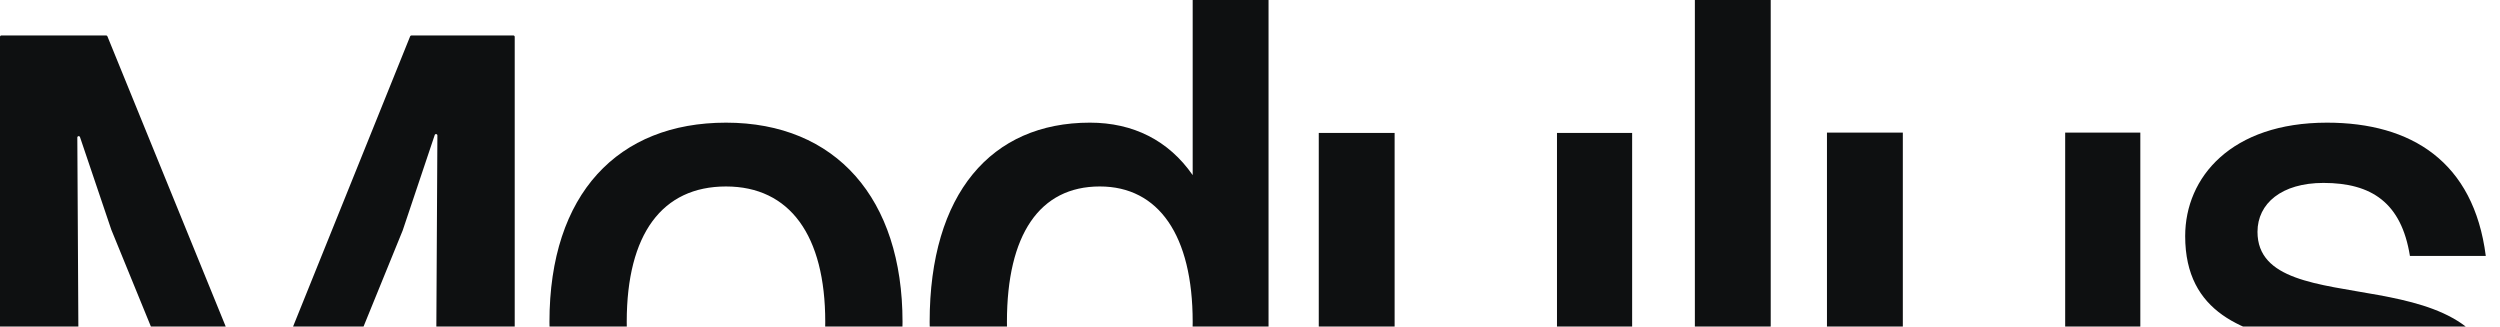 <svg width="1822" height="238" viewBox="0 0 1822 238" fill="none" xmlns="http://www.w3.org/2000/svg">
<path d="M1645.26 168.966C1645.26 239.238 1821.46 180.334 1821.46 292.458C1821.46 344.645 1774.44 378.747 1707.78 378.747C1641.13 378.747 1594.11 347.745 1583.77 282.124H1639.06C1644.75 316.743 1670.58 335.861 1709.33 335.861C1746.54 335.861 1766.17 319.326 1766.17 296.075C1766.17 227.354 1592.56 285.224 1592.56 172.067C1592.56 129.181 1626.14 89.394 1695.9 89.394C1757.39 89.394 1802.86 117.813 1811.64 186.534H1756.35C1750.15 147.782 1728.45 133.314 1693.32 133.314C1662.83 133.314 1645.26 148.298 1645.26 168.966Z" fill="#0E1011"/>
<path d="M1505.1 257.835V96.624H1559.87V372.026H1505.1V334.823C1487.02 364.275 1458.08 378.743 1422.95 378.743C1366.63 378.743 1331.49 345.674 1331.49 280.569V96.624H1386.78V269.202C1386.78 308.988 1403.31 332.756 1440 332.756C1480.3 332.756 1505.1 296.071 1505.1 257.835Z" fill="#0E1011"/>
<path d="M1235.22 372.025V0H1290.5V372.025H1235.22Z" fill="#0E1011"/>
<path d="M1134.73 258.091V96.88H1189.5V372.281H1134.73V335.079C1116.64 364.531 1087.71 378.999 1052.57 378.999C996.252 378.999 961.116 345.93 961.116 280.825V96.88H1016.4V269.458C1016.4 309.244 1032.94 333.012 1069.62 333.012C1109.93 333.012 1134.73 296.326 1134.73 258.091Z" fill="#0E1011"/>
<path d="M794.306 378.742C721.451 378.742 677.531 324.488 677.531 234.582C677.531 141.059 722.484 89.389 794.306 89.389C825.824 89.389 851.659 102.307 869.227 127.625V0H924.514V372.025H869.227V338.439C851.659 364.274 825.824 378.742 794.306 378.742ZM801.539 332.239C845.459 332.239 869.227 298.136 869.227 234.582C869.227 171.545 844.426 135.892 801.539 135.892C757.62 135.892 733.852 171.028 733.852 234.582C733.852 297.103 758.653 332.239 801.539 332.239Z" fill="#0E1011"/>
<path d="M529.103 378.747C449.014 378.747 400.444 324.493 400.444 234.587C400.444 141.065 450.564 89.394 529.103 89.394C609.191 89.394 657.761 144.682 657.761 234.587C657.761 327.594 607.641 378.747 529.103 378.747ZM529.103 332.244C576.123 332.244 601.441 298.142 601.441 234.587C601.441 171.55 575.606 135.898 529.103 135.898C482.6 135.898 456.765 170.517 456.765 234.587C456.765 297.108 482.6 332.244 529.103 332.244Z" fill="#0E1011"/>
<path d="M1 377.195C0.448 377.195 0 376.748 0 376.195V26.839C0 26.287 0.448 25.839 1 25.839H77.35C77.756 25.839 78.122 26.085 78.276 26.461L177.228 269.205L188.16 303.425C188.456 304.353 189.769 304.353 190.065 303.425L200.997 269.205L298.917 26.465C299.07 26.087 299.437 25.839 299.845 25.839H374.125C374.677 25.839 375.125 26.287 375.125 26.839V376.195C375.125 376.748 374.677 377.195 374.125 377.195H318.26C317.705 377.195 317.257 376.744 317.26 376.19L318.77 98.722C318.777 97.586 317.184 97.321 316.822 98.399L293.486 167.932L208.484 376.573C208.331 376.949 207.965 377.195 207.558 377.195H167.566C167.16 377.195 166.794 376.95 166.64 376.574L81.122 167.415L58.302 99.904C57.938 98.829 56.348 99.095 56.354 100.23L57.865 376.19C57.868 376.744 57.419 377.195 56.865 377.195H1Z" fill="#0E1011"/>
</svg>
